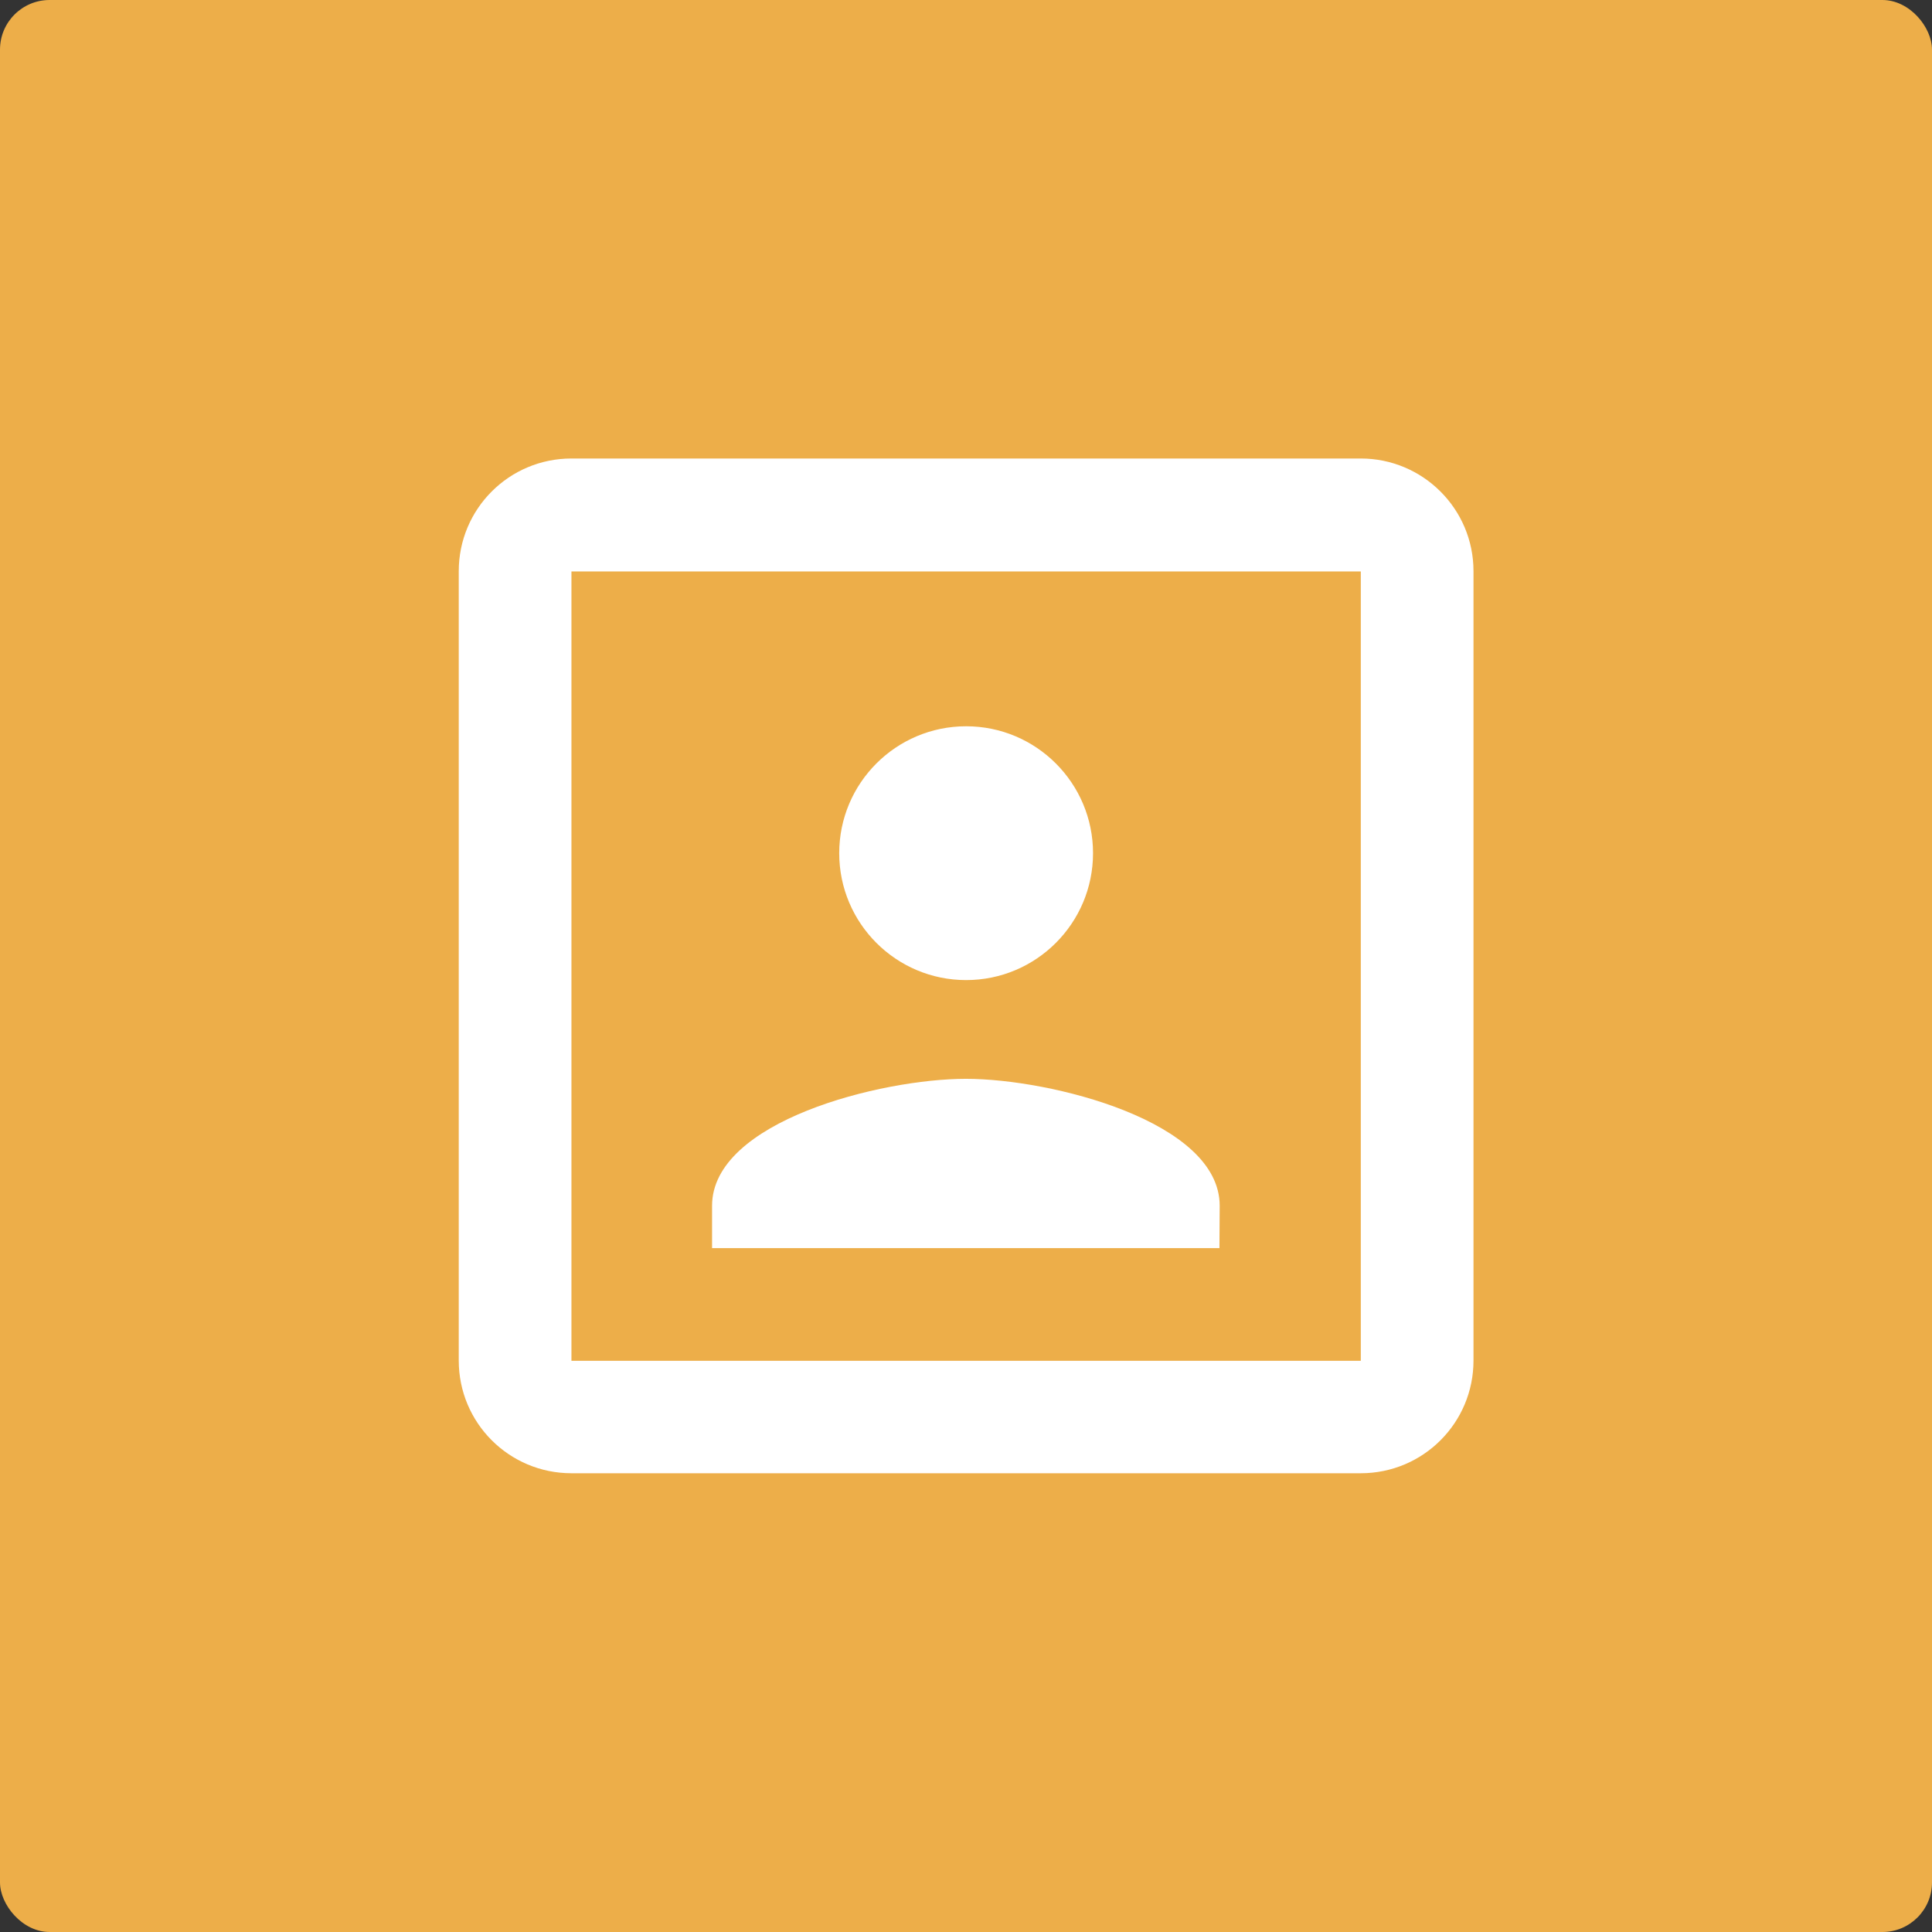 <?xml version="1.0" encoding="UTF-8"?>
<svg xmlns="http://www.w3.org/2000/svg" id="Layer_1" data-name="Layer 1" viewBox="0 0 77.49 77.49">
  <rect x="0" y="0" width="77.49" height="77.49" fill="#333333" stroke="none"/>
  <defs>
    <style> .cls-1 { fill: #edae49; } .cls-1, .cls-2 { stroke-width: 0px; } .cls-2 { fill: #fff; } </style>
  </defs>
  <path class="cls-2" d="M60.23,31.96h-11.31l4.21-4.21c-3.3-4.32-8.53-7.1-14.38-7.1-10,0-18.09,8.1-18.09,18.09,0,4.14,1.38,7.91,3.71,10.97,2.76-3.17,7.94-5.31,14.38-5.31s11.65,2.15,14.38,5.31c2.33-3.05,3.71-6.83,3.71-10.97h4.52c0,12.44-10.18,22.61-22.61,22.61s-22.61-10.18-22.61-22.61,10.18-22.61,22.61-22.61c7.1,0,13.46,3.28,17.59,8.41l3.89-3.89v11.31M38.75,56.84c4.3,0,8.23-1.49,11.31-3.98-1.45-2.28-5.77-3.93-11.31-3.93s-9.86,1.65-11.31,3.93c3.08,2.49,7.01,3.98,11.31,3.98M38.75,25.18c4.36,0,7.91,3.55,7.91,7.91s-3.55,7.91-7.91,7.91-7.91-3.55-7.91-7.91,3.55-7.91,7.91-7.91M38.75,29.7c-1.88,0-3.39,1.52-3.39,3.39s1.52,3.39,3.39,3.39,3.39-1.52,3.39-3.39-1.52-3.39-3.39-3.39Z"></path>
  <path class="cls-2" d="M31.96,50.05h-4.52v-15.83h4.52v15.83ZM41.01,50.05h-4.52v-22.61h4.52v22.61ZM50.05,50.05h-4.52v-9.05h4.52v9.05ZM55.71,54.8H21.79v-31.89h33.92v31.89ZM55.71,18.39H21.79c-2.49,0-4.52,2.04-4.52,4.52v31.66c0,2.49,2.04,4.52,4.52,4.52h33.92c2.49,0,4.52-2.04,4.52-4.52v-31.66c0-2.49-2.04-4.52-4.52-4.52Z"></path>
  <rect class="cls-1" width="77.49" height="77.49" rx="1.99" ry="1.99"></rect>
  <path class="cls-2" d="M54.58,54.58h-31.66v-31.66h31.66M54.58,18.39h-31.66c-2.5,0-4.52,2.02-4.52,4.52v31.66c0,2.5,2.02,4.52,4.52,4.52h31.66c2.5,0,4.52-2.02,4.52-4.52v-31.66c0-2.51-2.04-4.52-4.52-4.52M48.92,48.36c0-3.39-6.78-5.09-10.18-5.09s-10.18,1.7-10.18,5.09v1.7h20.35M38.75,39.31c2.81,0,5.09-2.28,5.09-5.09s-2.28-5.09-5.09-5.09-5.09,2.28-5.09,5.09,2.28,5.09,5.09,5.09Z"></path>
</svg>
